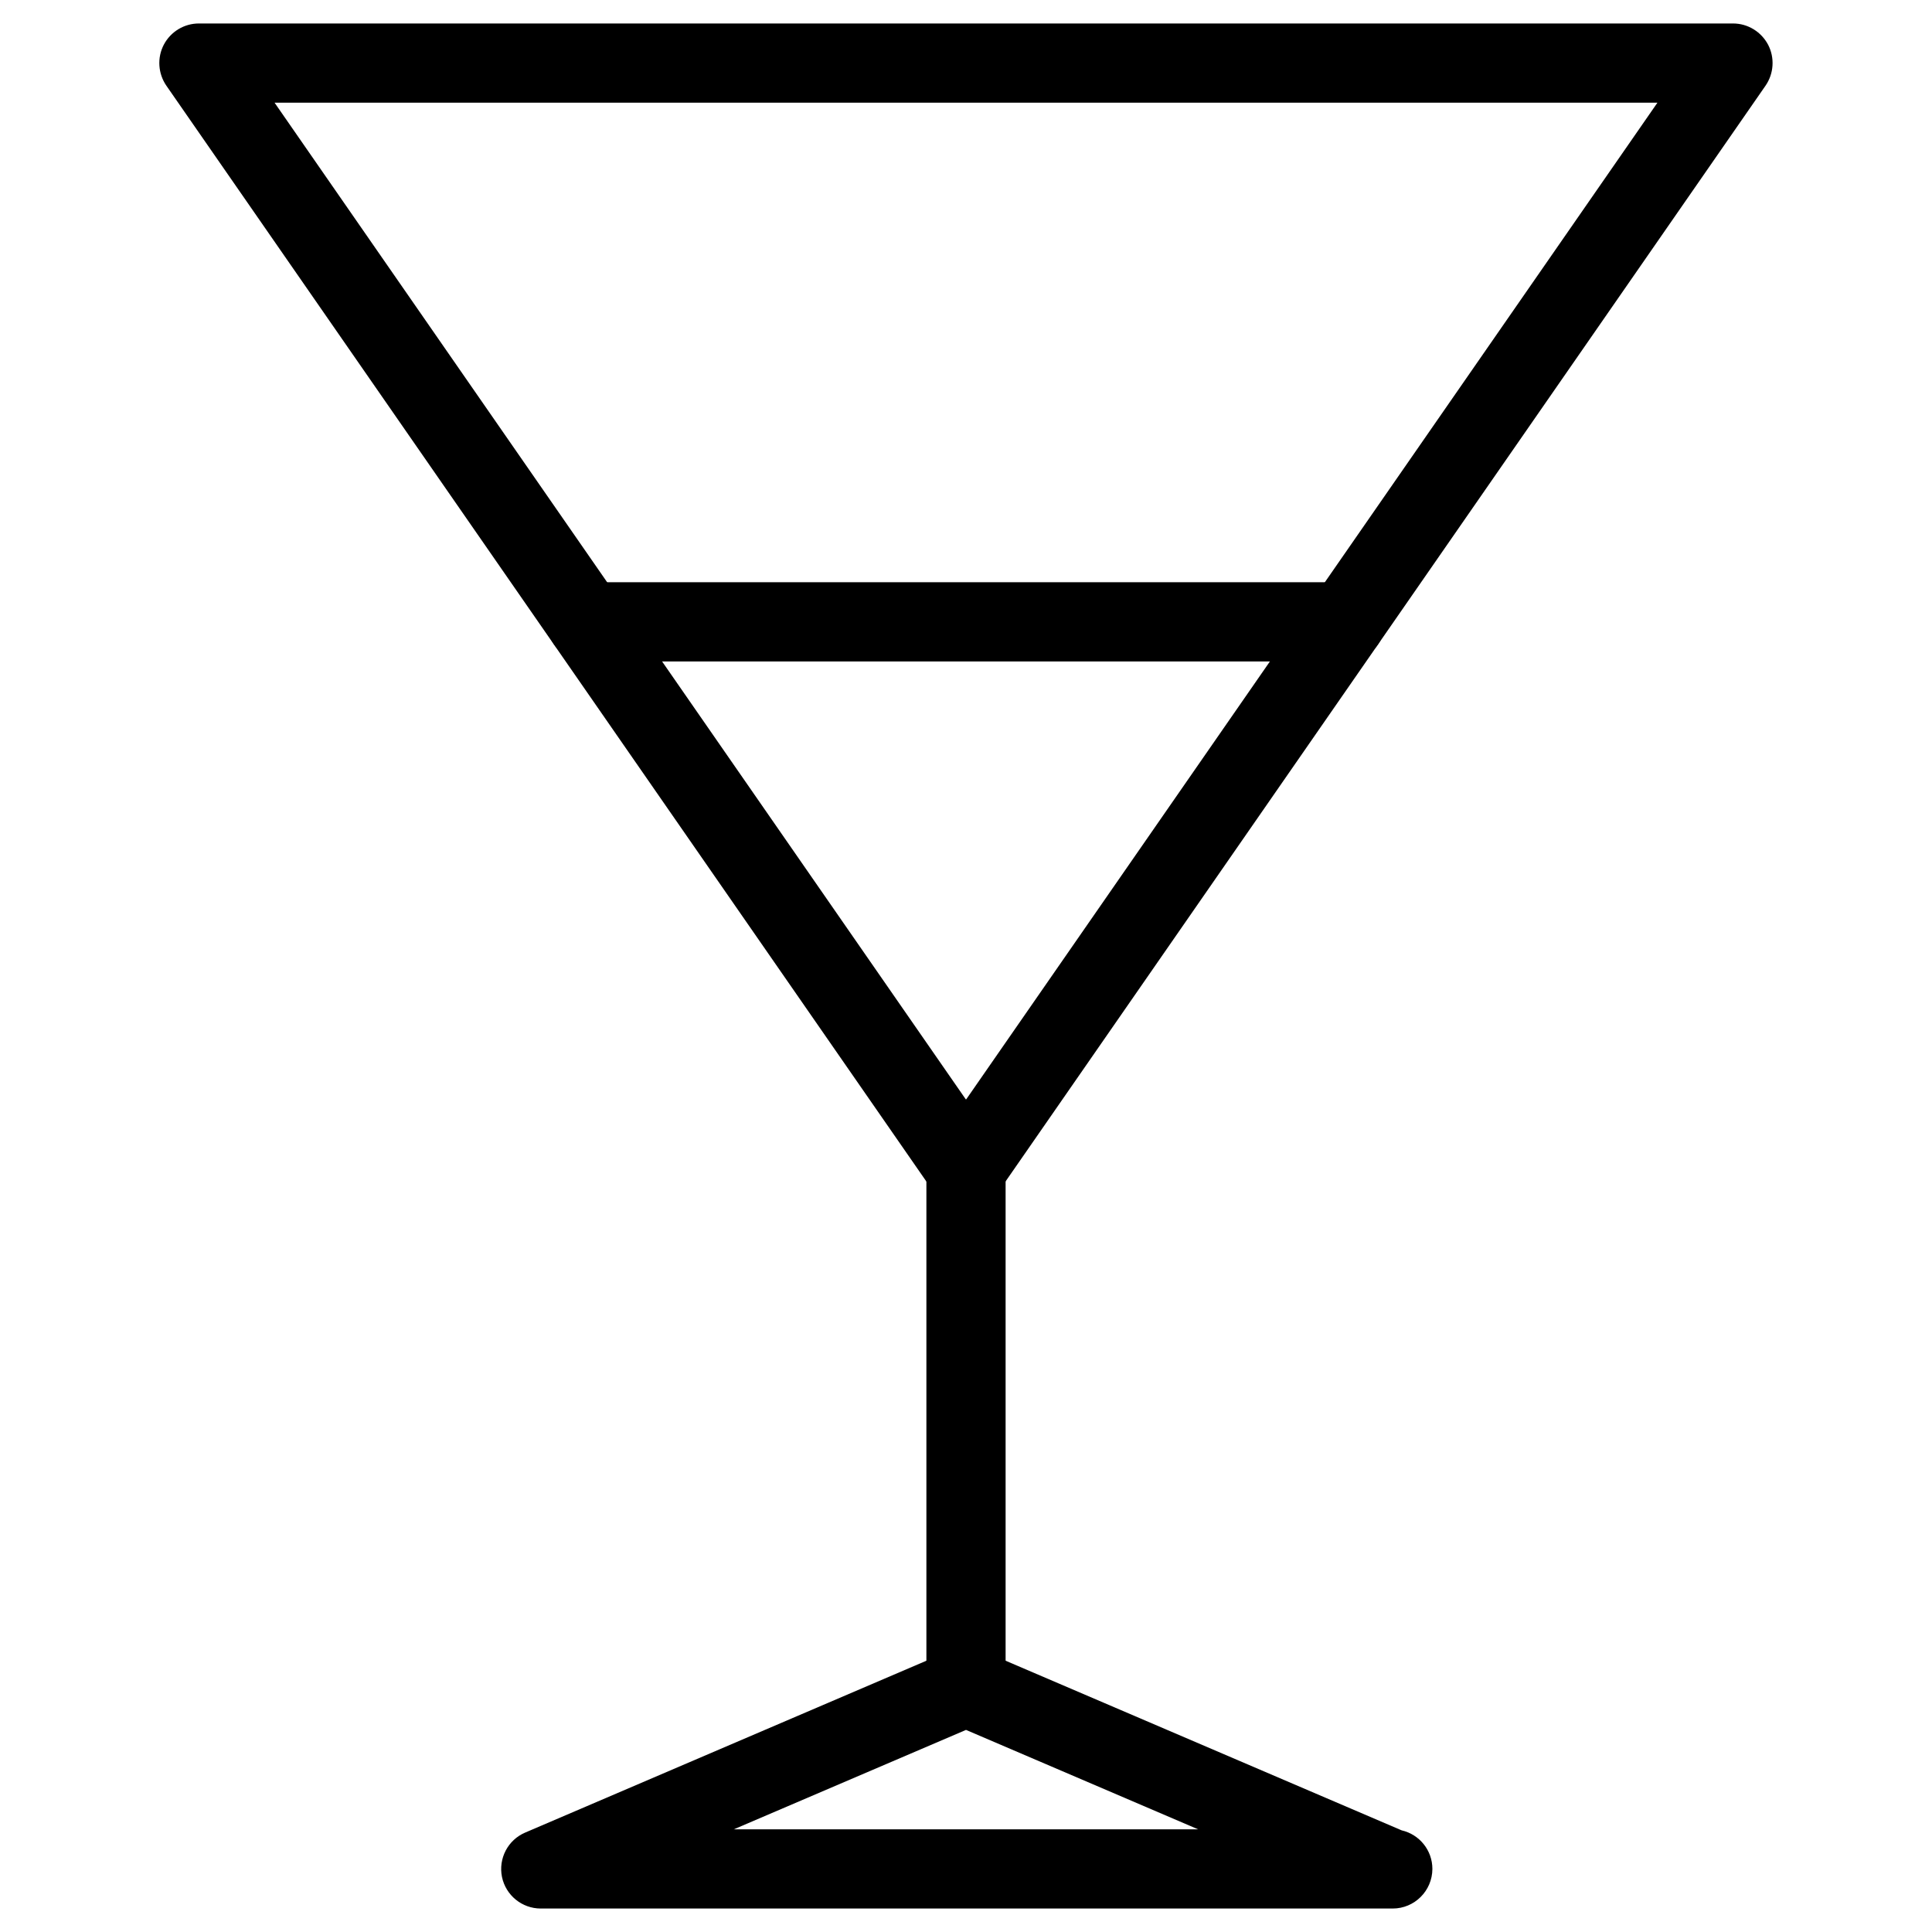 <?xml version="1.0" encoding="UTF-8"?>
<!-- Uploaded to: ICON Repo, www.svgrepo.com, Generator: ICON Repo Mixer Tools -->
<svg fill="#000000" width="800px" height="800px" version="1.1" viewBox="144 144 512 512" xmlns="http://www.w3.org/2000/svg">
 <g>
  <path d="m500.57 319.29h-201.14c-5.793 0-10.496-4.703-10.496-10.496 0-5.793 4.703-10.496 10.496-10.496h201.14c5.793 0 10.496 4.703 10.496 10.496 0 5.793-4.699 10.496-10.496 10.496z"/>
  <path d="m400 601.52c-5.793 0-10.496-4.703-10.496-10.496v-145.14c0-5.793 4.703-10.496 10.496-10.496s10.496 4.703 10.496 10.496v145.14c0 5.793-4.703 10.496-10.496 10.496z"/>
  <path d="m400 464.32c-3.441 0-6.656-1.699-8.629-4.512l-203.29-293.11c-2.203-3.211-2.477-7.387-0.672-10.852 1.828-3.465 5.398-5.625 9.301-5.625h406.55c3.926 0 7.473 2.184 9.301 5.625 1.805 3.465 1.531 7.641-0.672 10.852l-203.29 293.11c-1.953 2.836-5.164 4.512-8.605 4.512zm-183.24-293.11 183.24 264.21 183.24-264.21z"/>
  <path d="m513.08 649.78h-0.418-225.35c-4.977 0-9.277-3.504-10.285-8.375-0.988-4.891 1.574-9.805 6.152-11.754l112.68-48.262c2.664-1.133 5.625-1.133 8.293 0l111.3 47.672c4.68 1.07 8.145 5.246 8.145 10.223-0.023 5.797-4.727 10.496-10.52 10.496zm-174.61-20.992h123.04l-61.508-26.344z"/>
 </g>
</svg>